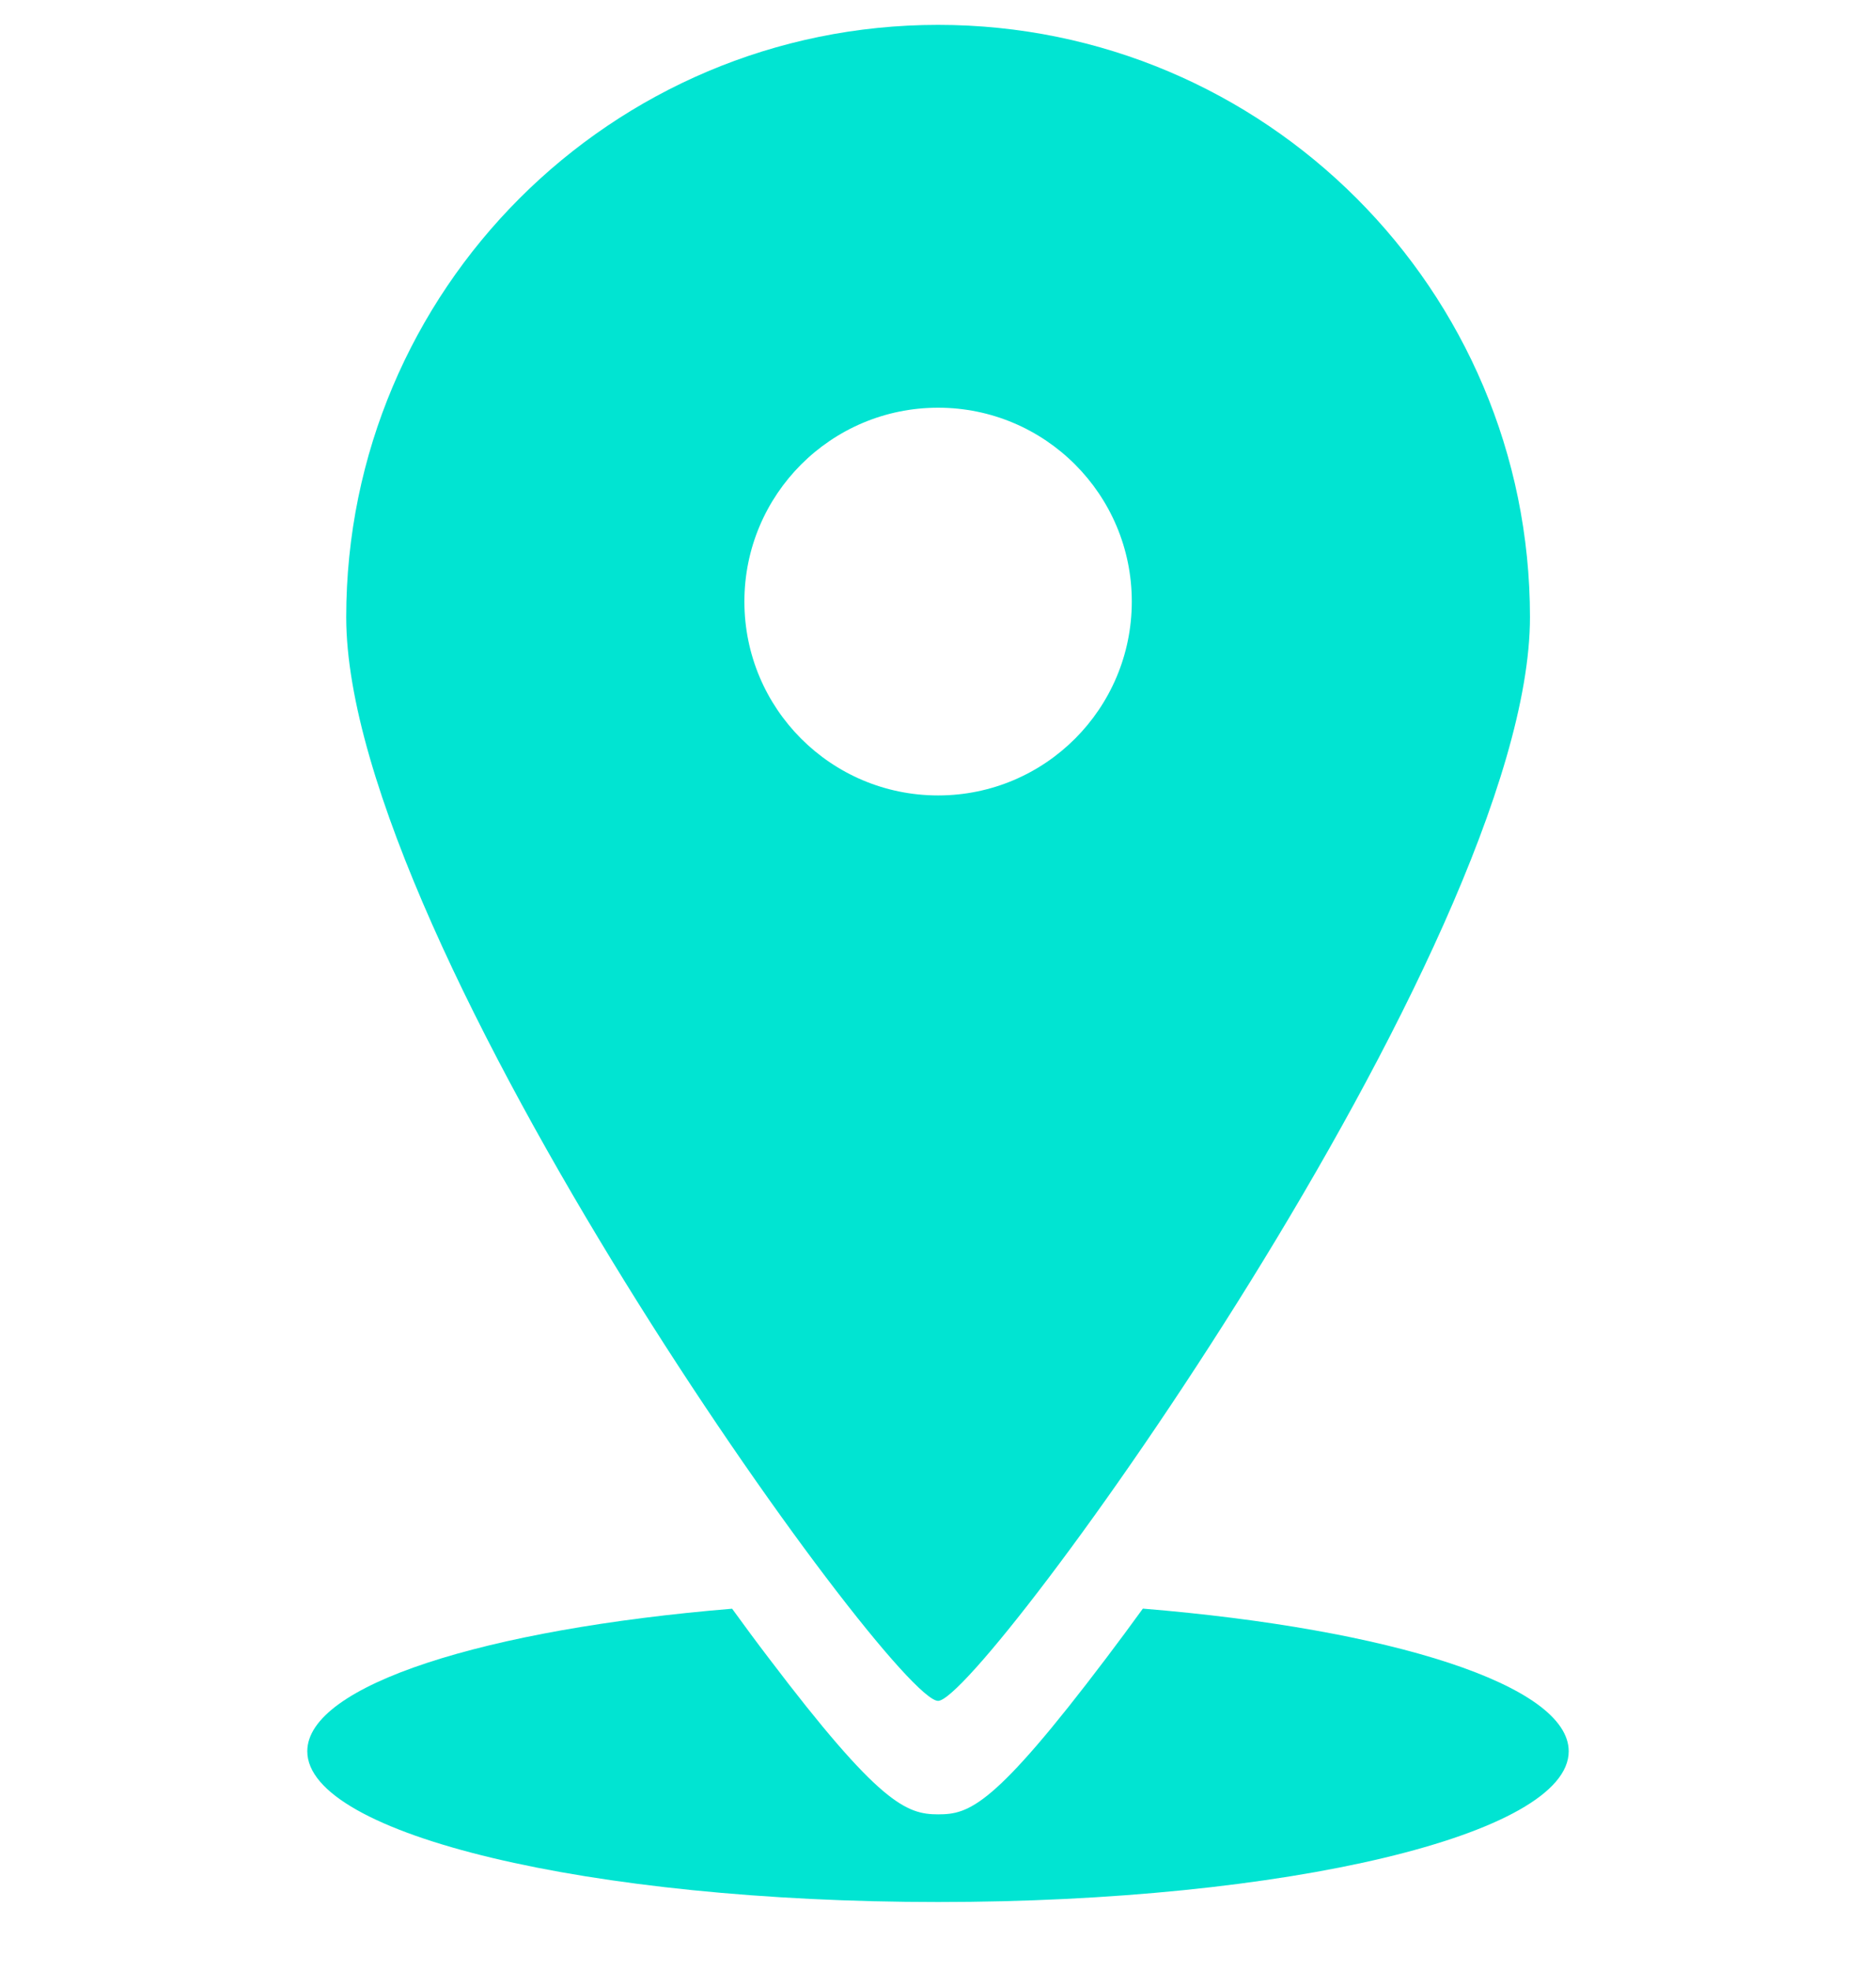 <svg width="20" height="21" viewBox="0 0 20 21" fill="none" xmlns="http://www.w3.org/2000/svg">
<g clip-path="url(#clip0_147_14624)">
<path d="M10.001 18.122C10.464 18.122 16.311 10.06 16.311 6.575C16.311 3.09 13.486 0.265 10.001 0.265C6.516 0.265 3.691 3.09 3.691 6.575C3.691 10.06 9.509 18.122 10.001 18.122ZM7.936 6.409C7.936 5.269 8.86 4.344 10.001 4.344C11.142 4.344 12.066 5.269 12.066 6.409C12.066 7.55 11.142 8.475 10.001 8.475C8.86 8.475 7.936 7.55 7.936 6.409Z" fill="#01E4D2"/>
<path d="M3.276 18.659C3.276 19.546 6.286 20.265 10 20.265C13.713 20.265 16.724 19.546 16.724 18.659C16.724 17.954 14.825 17.356 12.184 17.139C12.053 17.319 11.923 17.496 11.796 17.663C10.595 19.25 10.332 19.331 10.001 19.331C9.663 19.331 9.373 19.219 8.194 17.664C8.066 17.497 7.936 17.32 7.805 17.14C5.17 17.358 3.276 17.955 3.276 18.659Z" fill="#01E4D2"/>
</g>
<defs>
<clipPath id="clip0_147_14624">
<rect width="20" height="20" fill="white" transform="translate(0 0.265)"/>
</clipPath>
</defs>
</svg>
